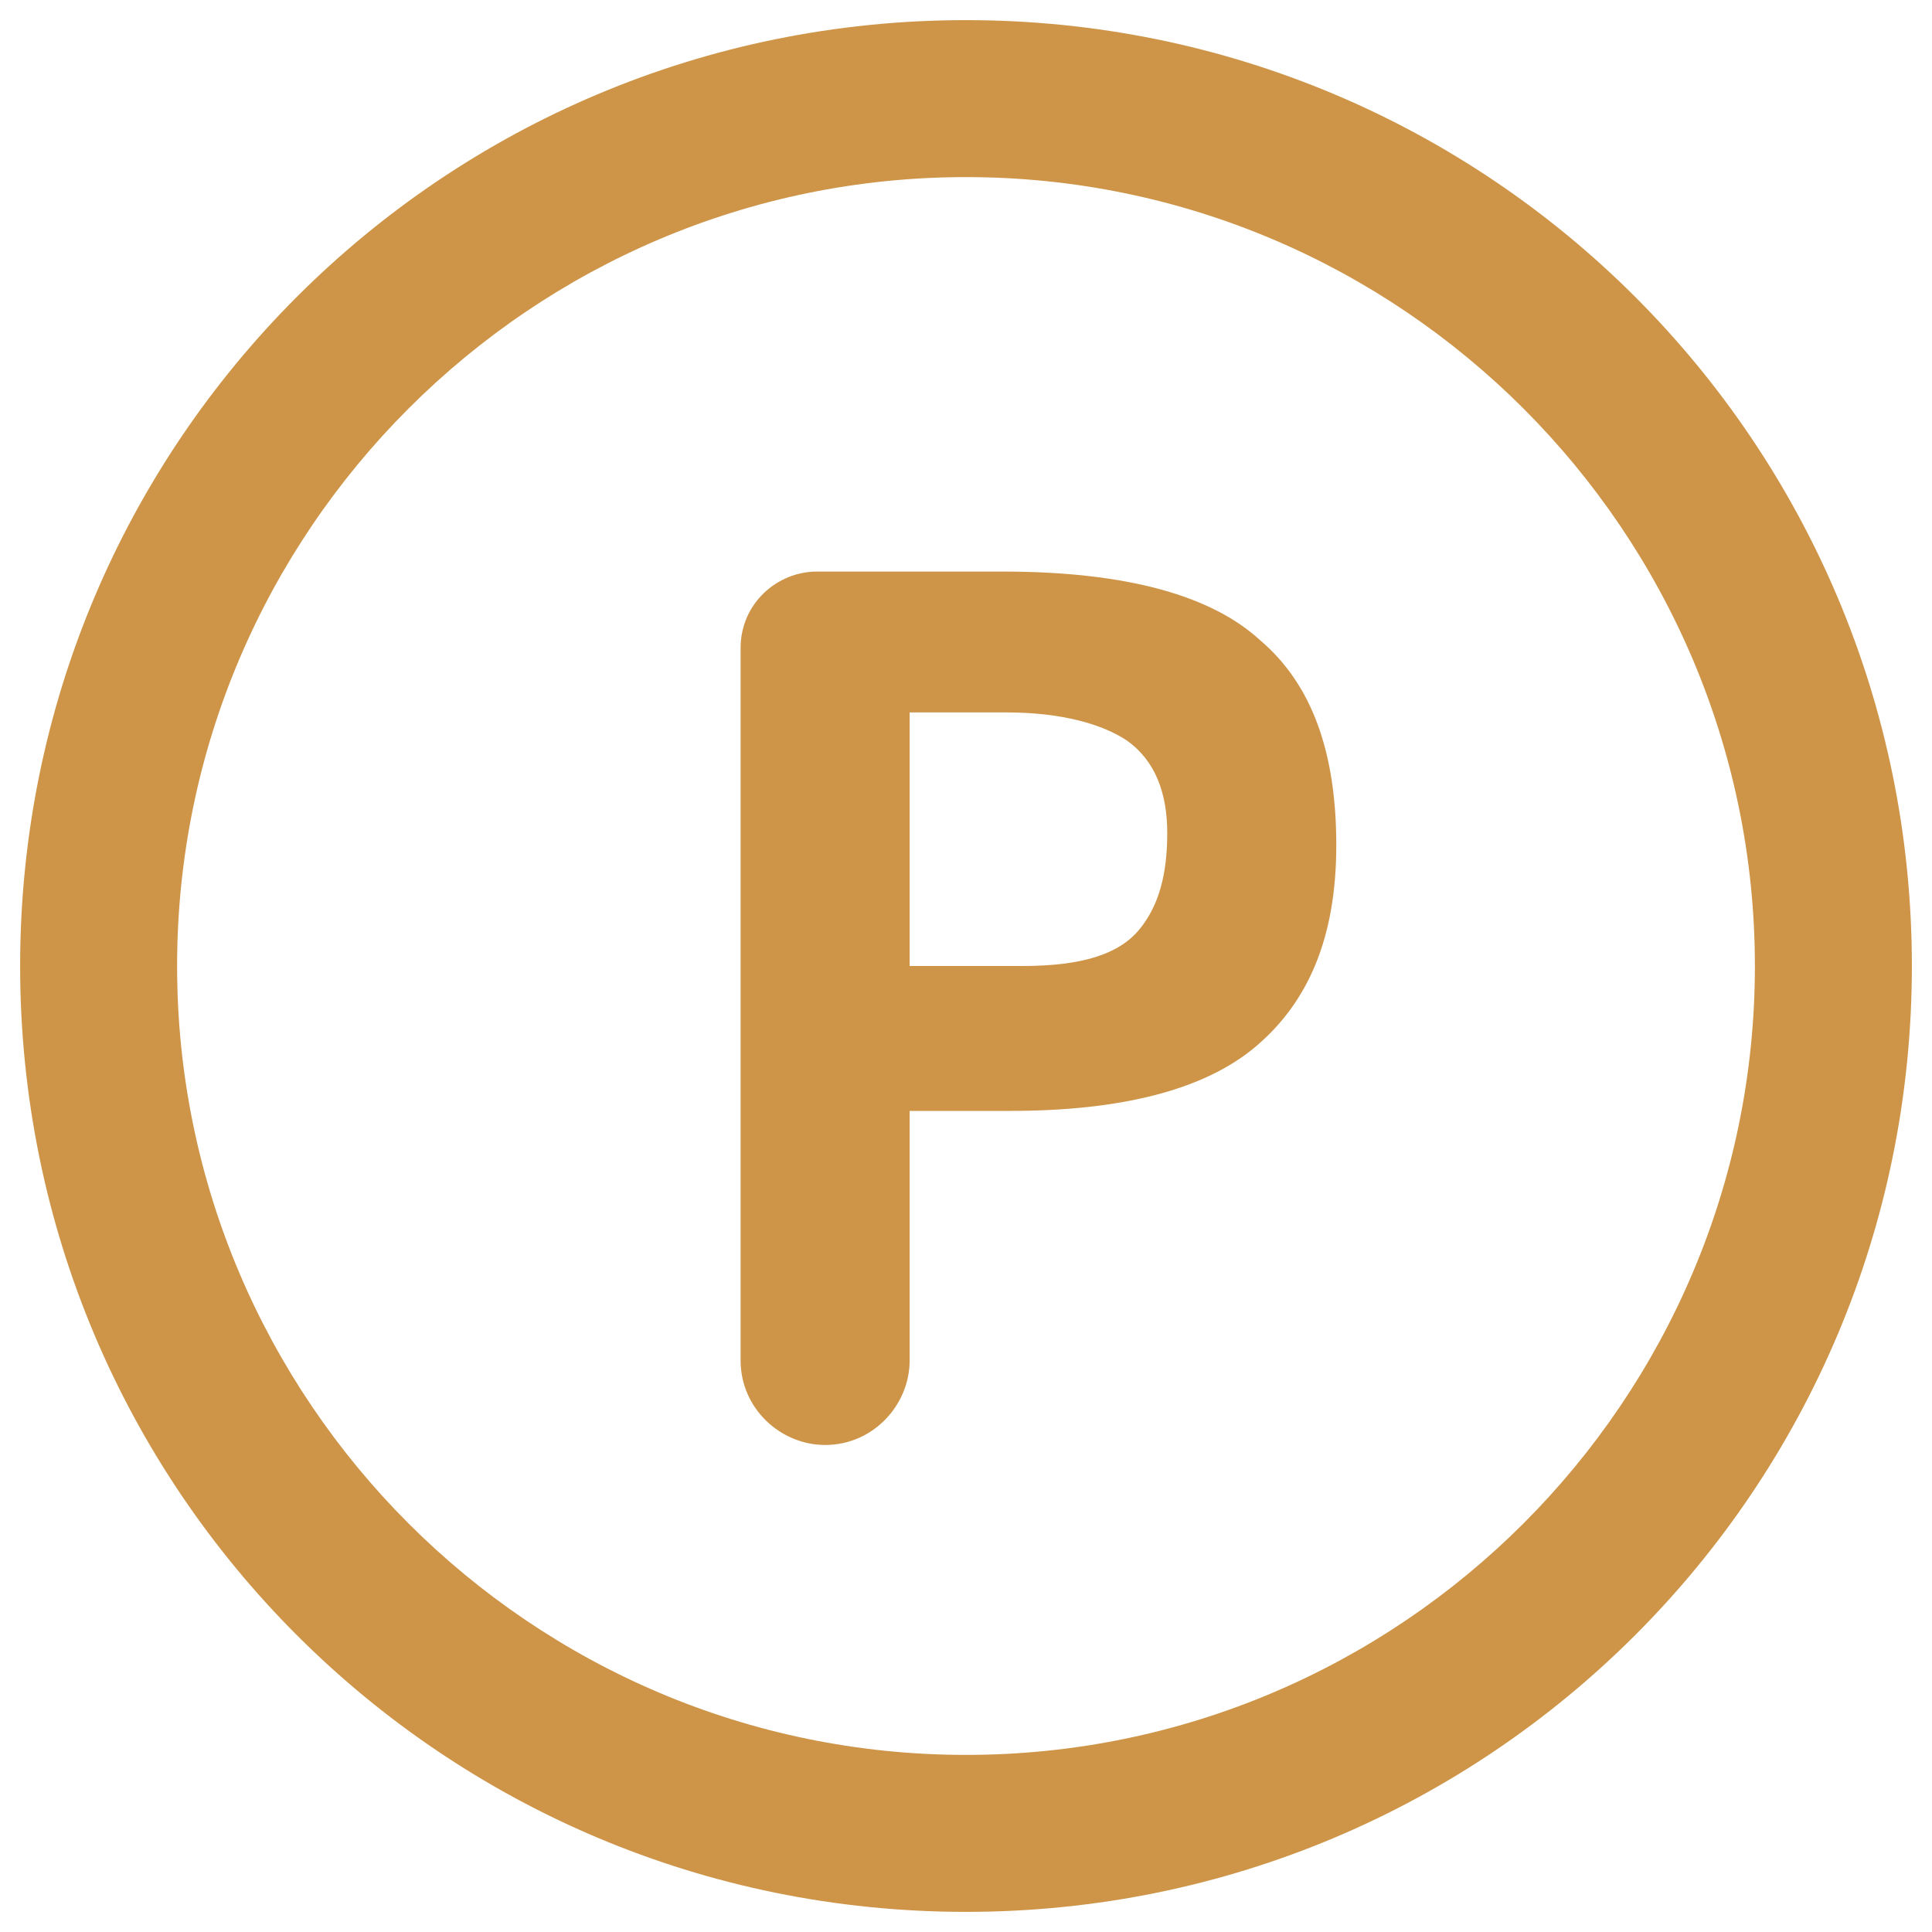 <svg xmlns="http://www.w3.org/2000/svg" version="1.1" xmlns:xlink="http://www.w3.org/1999/xlink" width="512" height="512" x="0" y="0" viewBox="0 0 48 48" style="enable-background:new 0 0 512 512" xml:space="preserve" class=""><g><path d="M24 47.5C11 47.5.5 37 .5 24S11 .5 24 .5 47.5 11 47.5 24 37 47.5 24 47.5zm0-43.1C13.2 4.4 4.4 13.2 4.4 24S13.2 43.6 24 43.6 43.6 34.8 43.6 24 34.8 4.4 24 4.4z" fill="#ce9549" opacity="1" data-original="#000000"></path><path d="M31.3 15.9c1.3 1.1 1.9 2.8 1.9 5.1s-.7 3.9-2 5-3.4 1.6-6.1 1.6h-2.5v6.2c0 1.1-.9 2.1-2.1 2.1-1.1 0-2.1-.9-2.1-2.1V16.1c0-1.1.9-1.9 1.9-1.9h4.6c3.1 0 5.2.6 6.4 1.7zm-3 7.2c.5-.6.7-1.4.7-2.4s-.3-1.8-1-2.3c-.6-.4-1.6-.7-3-.7h-2.4V24h2.8c1.5 0 2.4-.3 2.9-.9z" fill="#ce9549" opacity="1" data-original="#000000"></path></g></svg>